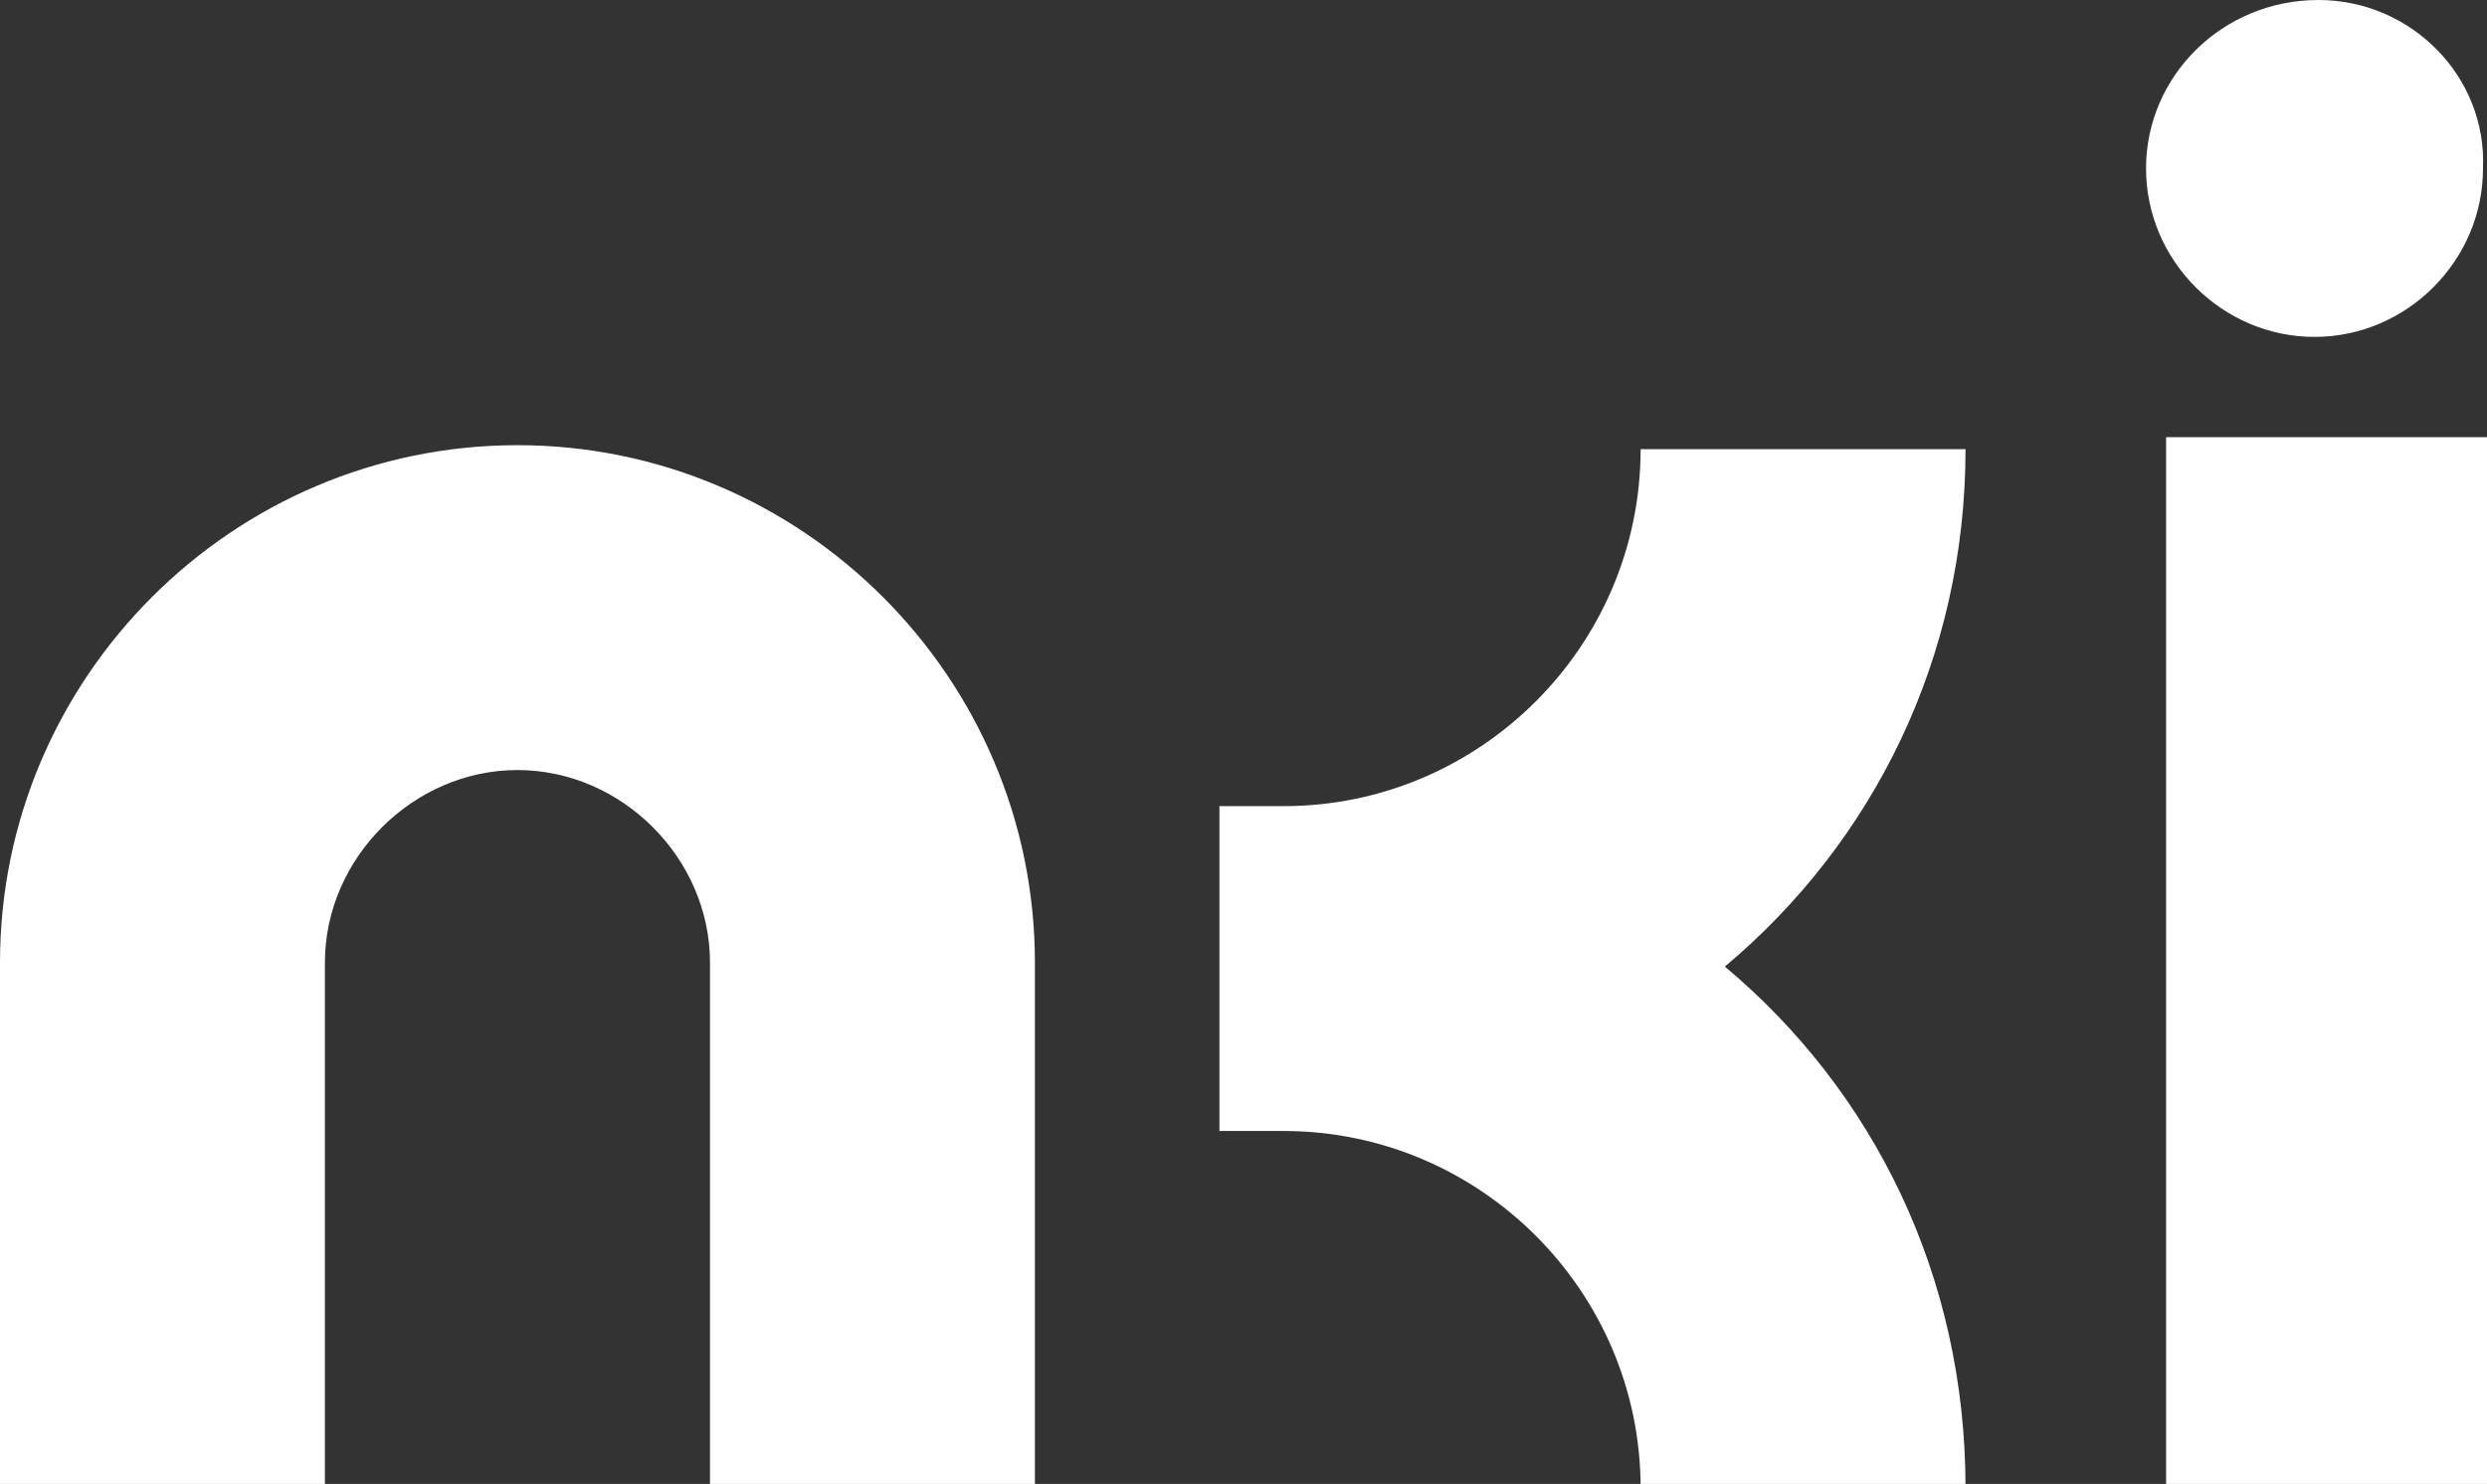 <?xml version="1.0" encoding="utf-8"?>
<!-- Generator: Adobe Illustrator 24.1.2, SVG Export Plug-In . SVG Version: 6.00 Build 0)  -->
<svg version="1.1" id="Camada_1" xmlns="http://www.w3.org/2000/svg" xmlns:xlink="http://www.w3.org/1999/xlink" x="0px" y="0px"
	 viewBox="0 0 62 37" style="enable-background:new 0 0 62 37;" xml:space="preserve">
<rect x="0" y="0" width="62" height="37" fill="#333333" stroke="none"/>
<style type="text/css">
	.st0{fill:#FFFFFF;}
</style>
<g>
	<rect x="54" y="10.9" class="st0" width="8" height="26.1"/>
	<path class="st0" d="M43,24.1c3.7-3.1,6-7.7,6-12.9h-8.1c0,4.9-4,8.9-8.9,8.9v0c0,0,0,0,0,0v0h-1.6v8.1H32c4.9,0,8.9,4,8.9,8.9H49
		C49,31.8,46.7,27.2,43,24.1z"/>
	<path class="st0" d="M8.1,24c0-2.6,2.2-4.8,4.8-4.8s4.8,2.2,4.8,4.8v13h8.1h0V24c0-7.1-5.8-12.9-12.9-12.9C5.8,11.1,0,16.9,0,24v13
		h8.1V24z"/>
	<path class="st0" d="M53.5,4.2c0,2.3,1.9,4.2,4.2,4.2c2.3,0,4.2-1.9,4.2-4.2C62,1.9,60.1,0,57.8,0C55.4,0,53.5,1.9,53.5,4.2z"/>
</g>
</svg>
